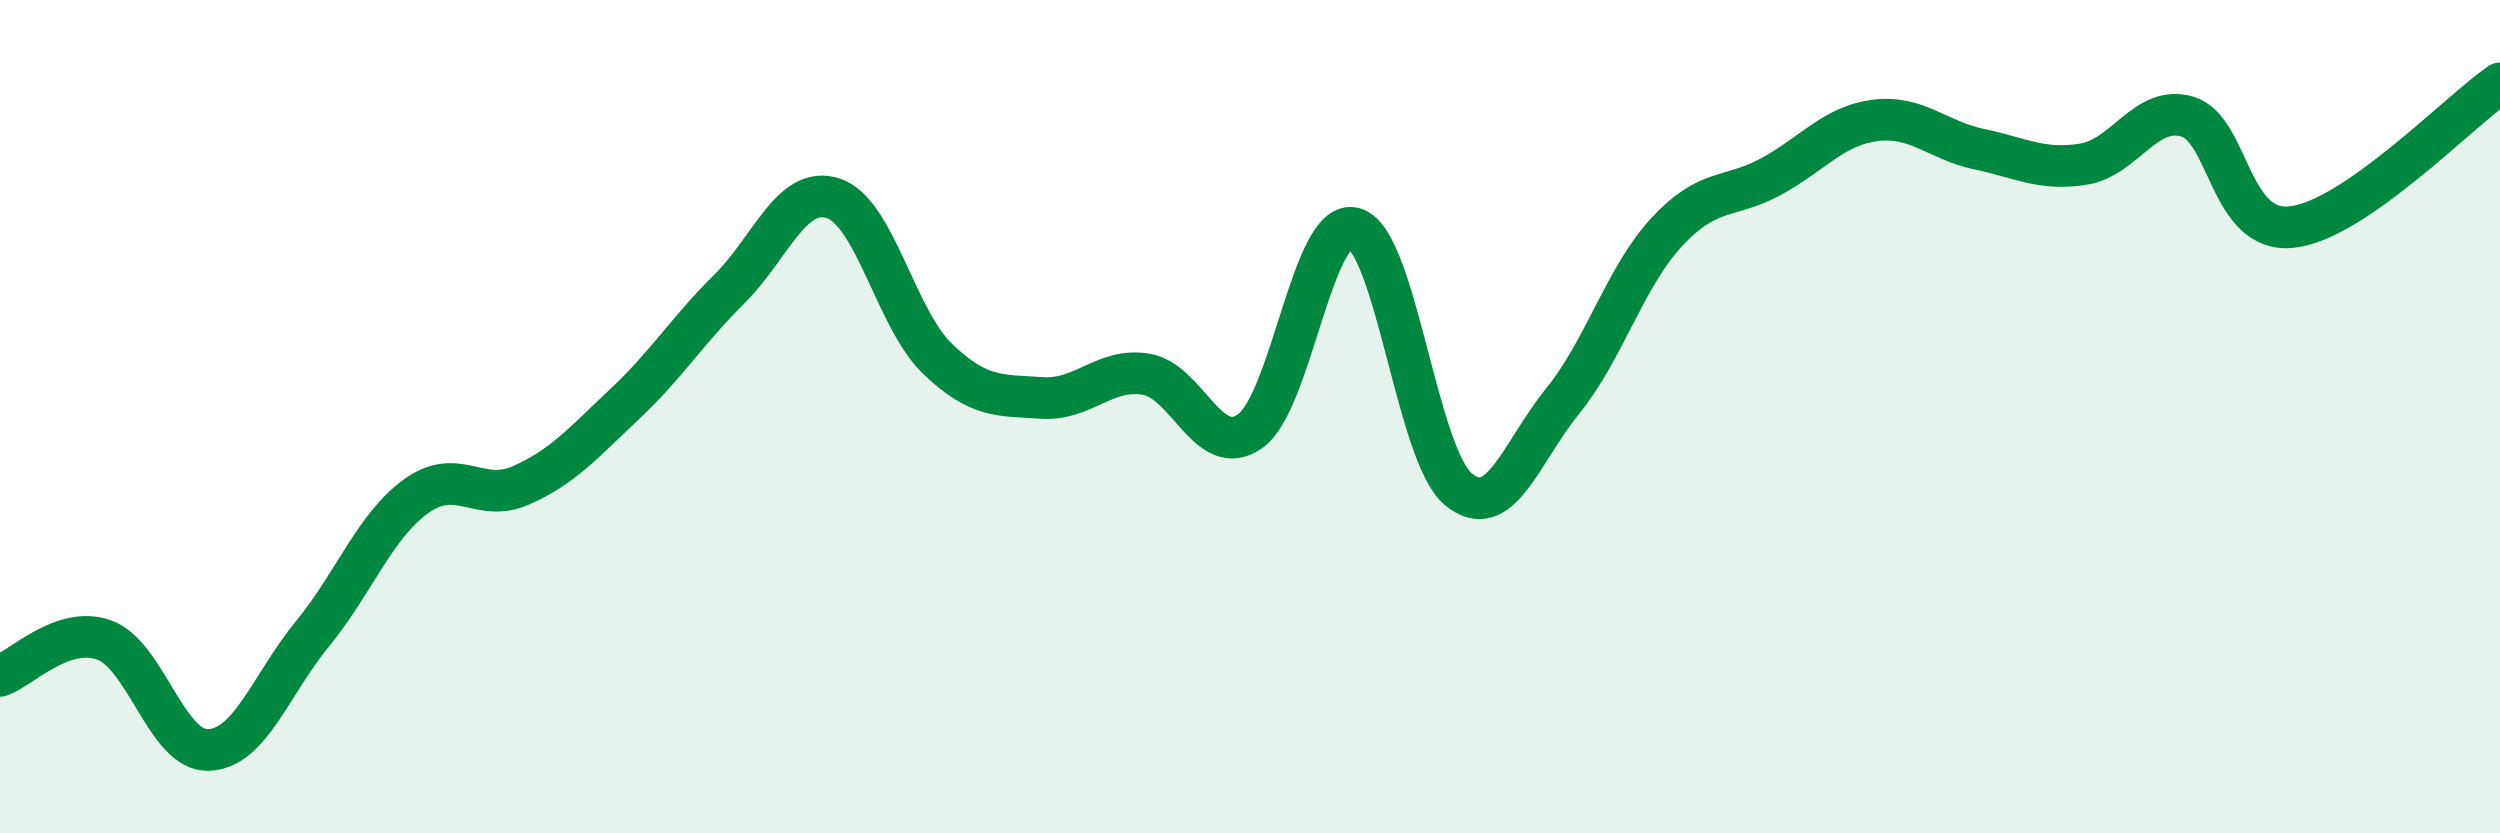 
    <svg width="60" height="20" viewBox="0 0 60 20" xmlns="http://www.w3.org/2000/svg">
      <path
        d="M 0,16.22 C 0.5,16.05 1.5,15 2.5,15.36 C 3.5,15.72 4,18.03 5,18 C 6,17.97 6.5,16.43 7.5,15.21 C 8.5,13.99 9,12.61 10,11.9 C 11,11.19 11.5,12.09 12.5,11.65 C 13.5,11.21 14,10.63 15,9.69 C 16,8.75 16.5,7.93 17.5,6.94 C 18.5,5.95 19,4.43 20,4.76 C 21,5.09 21.5,7.65 22.5,8.61 C 23.5,9.57 24,9.48 25,9.55 C 26,9.62 26.5,8.82 27.5,8.98 C 28.5,9.14 29,11.05 30,10.35 C 31,9.65 31.5,5.2 32.5,5.48 C 33.5,5.76 34,10.91 35,11.74 C 36,12.57 36.5,10.86 37.5,9.63 C 38.5,8.4 39,6.65 40,5.57 C 41,4.49 41.5,4.78 42.5,4.24 C 43.5,3.7 44,3.02 45,2.89 C 46,2.76 46.5,3.37 47.5,3.58 C 48.5,3.79 49,4.1 50,3.94 C 51,3.78 51.5,2.5 52.5,2.8 C 53.5,3.1 53.5,5.61 55,5.45 C 56.5,5.29 59,2.69 60,2L60 20L0 20Z"
        fill="#008740"
        opacity="0.1"
        stroke-linecap="round"
        stroke-linejoin="round"
      />
      <path
        d="M 0,16.22 C 0.5,16.05 1.5,15 2.5,15.36 C 3.5,15.72 4,18.03 5,18 C 6,17.97 6.5,16.43 7.5,15.21 C 8.5,13.99 9,12.61 10,11.9 C 11,11.19 11.5,12.09 12.5,11.65 C 13.5,11.21 14,10.63 15,9.69 C 16,8.75 16.5,7.93 17.5,6.94 C 18.5,5.95 19,4.43 20,4.76 C 21,5.09 21.5,7.65 22.5,8.61 C 23.5,9.57 24,9.48 25,9.55 C 26,9.62 26.5,8.82 27.5,8.98 C 28.5,9.14 29,11.05 30,10.35 C 31,9.65 31.5,5.2 32.5,5.48 C 33.5,5.76 34,10.91 35,11.74 C 36,12.57 36.5,10.86 37.5,9.63 C 38.5,8.4 39,6.65 40,5.57 C 41,4.49 41.5,4.78 42.5,4.24 C 43.5,3.7 44,3.02 45,2.89 C 46,2.76 46.5,3.37 47.5,3.58 C 48.5,3.79 49,4.1 50,3.94 C 51,3.78 51.5,2.5 52.5,2.8 C 53.5,3.1 53.5,5.61 55,5.45 C 56.5,5.29 59,2.69 60,2"
        stroke="#008740"
        stroke-width="1"
        fill="none"
        stroke-linecap="round"
        stroke-linejoin="round"
      />
    </svg>
  